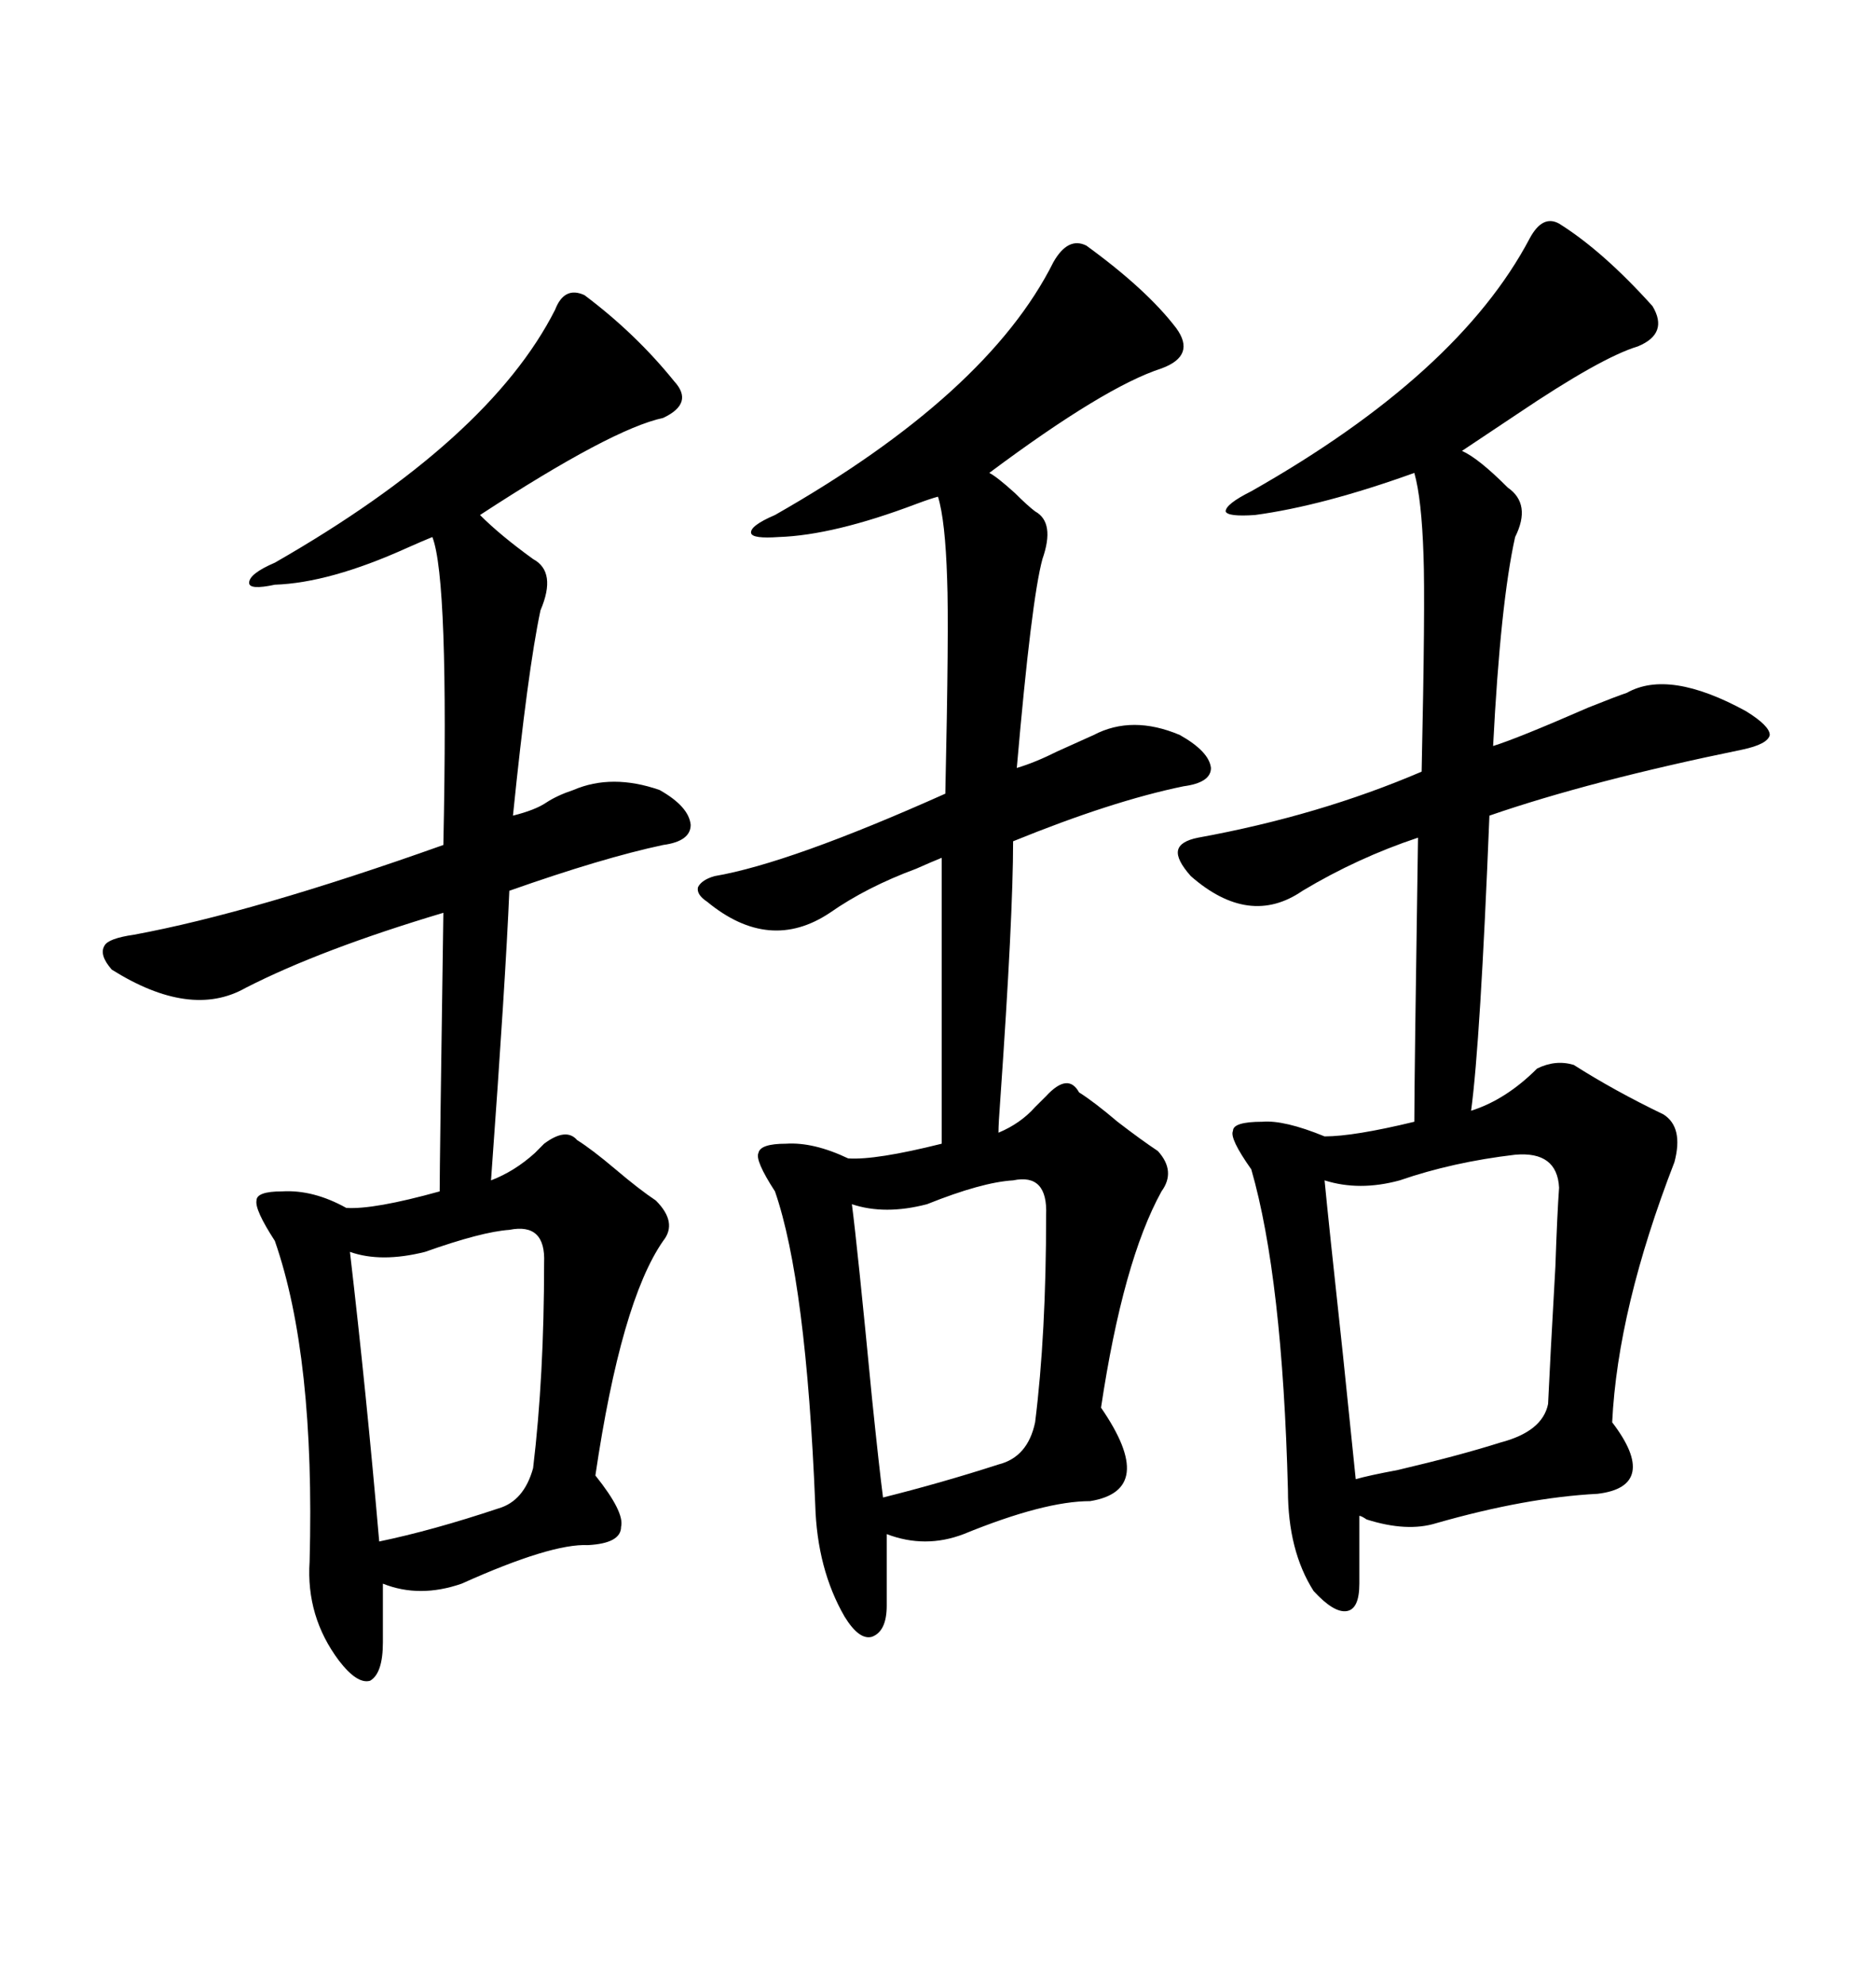 <svg xmlns="http://www.w3.org/2000/svg" xmlns:xlink="http://www.w3.org/1999/xlink" width="300" height="317.285"><path d="M249.32 35.74L249.32 35.74Q256.35 40.14 264.26 48.93L264.26 48.93Q266.89 53.32 261.91 55.37L261.91 55.37Q256.05 57.13 242.58 66.21L242.58 66.21Q237.30 69.73 233.79 72.07L233.79 72.07Q236.43 73.24 241.11 77.93L241.11 77.93Q244.92 80.57 242.29 85.84L242.29 85.84Q239.94 96.39 238.77 119.24L238.77 119.24Q242.58 118.07 254.00 113.09L254.00 113.09Q258.40 111.33 260.16 110.74L260.16 110.74Q266.89 106.93 279.20 113.67L279.20 113.67Q283.01 116.02 283.01 117.48L283.01 117.48Q282.71 118.95 278.61 119.82L278.61 119.82Q254.30 124.80 238.18 130.37L238.18 130.37Q236.72 166.70 235.25 177.54L235.25 177.54Q240.82 175.78 245.80 170.80L245.80 170.80Q248.73 169.34 251.66 170.21L251.66 170.21Q258.11 174.32 266.02 178.13L266.02 178.13Q269.24 180.18 267.77 185.74L267.77 185.74Q258.69 209.18 257.81 227.34L257.81 227.34Q261.62 232.32 261.04 235.25L261.04 235.25Q260.45 238.18 255.47 238.77L255.47 238.77Q244.04 239.36 229.69 243.46L229.69 243.46Q225 244.92 218.55 242.87L218.55 242.87Q217.68 242.29 217.38 242.29L217.38 242.29L217.38 253.13Q217.38 257.23 215.33 257.52L215.33 257.52Q213.28 257.81 210.06 254.30L210.06 254.30Q205.96 247.85 205.96 238.18L205.96 238.18Q205.08 204.20 200.10 186.91L200.10 186.91Q196.58 181.93 197.17 180.76L197.17 180.76Q197.17 179.30 201.86 179.30L201.86 179.30Q205.37 179.00 211.82 181.64L211.82 181.64Q216.50 181.64 226.17 179.30L226.17 179.30Q226.17 172.85 226.76 133.89L226.76 133.89Q217.09 137.11 208.30 142.38L208.30 142.38Q199.80 148.24 190.43 140.04L190.43 140.04Q188.09 137.40 188.38 135.94L188.38 135.94Q188.67 134.47 191.60 133.89L191.60 133.89Q210.94 130.37 227.34 123.34L227.34 123.34Q227.93 96.39 227.64 88.77L227.64 88.77Q227.34 79.69 226.17 75.59L226.17 75.59Q211.52 80.86 200.68 82.32L200.68 82.32Q196.29 82.62 196.00 81.74L196.00 81.74Q196.00 80.57 200.10 78.52L200.10 78.52Q233.20 59.77 244.63 38.09L244.63 38.09Q246.68 34.28 249.32 35.74ZM93.46 47.17L93.46 47.17Q101.66 53.32 107.81 60.94L107.81 60.94Q111.04 64.45 106.05 66.80L106.05 66.80Q97.85 68.55 76.76 82.32L76.76 82.32Q79.98 85.55 85.25 89.36L85.25 89.36Q89.06 91.41 86.43 97.56L86.43 97.56Q84.38 107.23 82.03 130.37L82.03 130.37Q85.55 129.49 87.30 128.32L87.30 128.32Q89.06 127.15 91.70 126.27L91.70 126.27Q97.85 123.63 105.47 126.27L105.47 126.27Q110.16 128.91 110.45 131.84L110.45 131.84Q110.45 134.47 106.05 135.06L106.05 135.06Q96.39 137.11 81.45 142.38L81.45 142.38Q80.86 156.45 78.52 188.67L78.52 188.67Q82.32 187.21 85.55 184.28L85.55 184.28Q86.43 183.40 87.01 182.81L87.01 182.81Q90.53 180.18 92.29 182.23L92.29 182.23Q94.63 183.69 98.44 186.91L98.44 186.91Q102.25 190.14 104.88 191.89L104.88 191.89Q108.40 195.41 106.05 198.34L106.05 198.34Q99.32 208.01 95.21 235.84L95.21 235.84Q99.90 241.70 99.32 244.04L99.32 244.04Q99.32 246.68 94.04 246.97L94.04 246.97Q88.18 246.68 73.83 253.13L73.83 253.13Q67.09 255.47 61.23 253.13L61.23 253.13L61.23 262.50Q61.23 267.48 59.18 268.65L59.18 268.65Q57.13 269.24 54.20 265.43L54.20 265.43Q48.93 258.40 49.51 249.61L49.51 249.61Q50.39 216.80 43.95 198.34L43.95 198.34Q40.72 193.36 41.02 191.89L41.02 191.89Q41.02 190.43 45.12 190.43L45.12 190.43Q50.10 190.14 55.37 193.07L55.37 193.07Q59.77 193.36 70.31 190.43L70.31 190.43Q70.31 186.33 70.90 145.90L70.90 145.90Q51.27 151.76 39.26 157.91L39.26 157.91Q30.47 162.89 17.87 154.98L17.87 154.98Q15.82 152.64 16.70 151.17L16.70 151.17Q17.29 150 21.39 149.41L21.39 149.41Q40.43 145.90 70.90 135.06L70.90 135.06Q71.78 92.58 69.14 85.84L69.14 85.84Q67.68 86.43 65.04 87.60L65.04 87.60Q52.73 93.16 43.95 93.46L43.95 93.46Q39.84 94.34 39.84 93.16L39.84 93.16Q39.84 91.70 43.95 89.94L43.95 89.94Q78.22 70.31 88.77 49.51L88.77 49.51Q90.23 45.70 93.46 47.17ZM173.73 39.26L173.73 39.26Q183.40 46.29 188.09 52.44L188.09 52.44Q191.31 56.84 185.74 58.89L185.74 58.89Q176.66 61.82 158.20 75.59L158.20 75.59Q159.38 76.17 162.30 78.81L162.30 78.81Q164.36 80.86 165.53 81.74L165.53 81.74Q168.75 83.50 166.70 89.36L166.70 89.36Q164.94 95.80 162.60 122.75L162.60 122.75Q165.53 121.88 169.04 120.12L169.04 120.12Q172.27 118.65 174.90 117.48L174.90 117.48Q181.05 114.26 188.67 117.48L188.67 117.48Q193.36 120.12 193.65 122.75L193.65 122.75Q193.65 125.10 189.26 125.68L189.26 125.68Q177.83 128.03 162.01 134.47L162.01 134.47Q162.01 146.48 159.96 175.78L159.96 175.78Q159.67 179.59 159.67 181.05L159.67 181.05Q163.18 179.59 165.53 176.95L165.53 176.95Q166.70 175.78 167.29 175.20L167.29 175.20Q170.80 171.39 172.56 174.61L172.56 174.61Q174.90 176.07 178.71 179.30L178.71 179.30Q182.52 182.23 185.16 183.98L185.16 183.98Q188.09 187.21 185.74 190.43L185.74 190.43Q179.59 201.56 176.07 225L176.07 225Q185.16 238.18 174.32 239.94L174.32 239.94Q166.99 239.94 154.10 245.21L154.10 245.21Q147.95 247.56 141.80 245.21L141.80 245.21L141.80 256.64Q141.80 260.74 139.45 261.62L139.45 261.62Q137.40 262.21 135.06 258.40L135.06 258.40Q130.66 250.78 130.37 240.53L130.37 240.53Q128.91 204.79 123.93 190.43L123.93 190.43Q120.70 185.45 121.29 184.28L121.29 184.28Q121.58 182.81 125.68 182.81L125.68 182.81Q130.08 182.52 135.64 185.16L135.64 185.16Q140.04 185.45 150.59 182.81L150.59 182.81L150.59 137.11Q149.12 137.70 146.48 138.87L146.48 138.87Q138.57 141.80 132.71 145.90L132.71 145.90Q123.05 152.34 113.09 144.14L113.09 144.14Q111.33 142.97 111.62 141.80L111.62 141.80Q112.21 140.63 114.26 140.04L114.26 140.04Q126.27 137.99 151.17 126.86L151.17 126.86Q151.76 100.20 151.46 92.58L151.46 92.58Q151.17 83.20 150 79.39L150 79.39Q148.83 79.69 146.48 80.57L146.48 80.57Q133.30 85.55 124.51 85.84L124.51 85.84Q120.41 86.13 120.12 85.25L120.12 85.25Q119.82 84.08 123.93 82.32L123.93 82.32Q157.91 62.99 168.46 41.89L168.46 41.89Q170.80 37.79 173.73 39.26ZM242.29 184.57L242.29 184.57Q232.32 185.74 223.83 188.67L223.83 188.67Q217.38 190.43 211.82 188.67L211.82 188.67Q212.40 194.82 214.75 216.50L214.75 216.50Q216.21 230.86 216.80 236.43L216.80 236.43Q218.85 235.84 223.54 234.96L223.54 234.96Q233.50 232.62 239.94 230.57L239.94 230.57Q246.68 228.81 247.56 224.41L247.56 224.41Q247.85 217.97 248.73 202.44L248.73 202.44Q249.02 193.95 249.32 189.84L249.32 189.84Q249.02 183.98 242.29 184.57ZM162.01 188.67L162.01 188.67Q157.03 188.96 148.24 192.48L148.24 192.48Q141.50 194.24 136.23 192.48L136.23 192.48Q137.11 199.22 139.45 223.54L139.45 223.54Q140.63 234.96 141.21 239.36L141.21 239.36Q150.59 237.01 159.67 234.08L159.67 234.08Q164.36 232.91 165.53 227.34L165.53 227.34Q167.29 213.28 167.29 194.24L167.29 194.24Q167.58 187.50 162.01 188.67ZM81.45 196.58L81.45 196.58Q77.05 196.88 67.97 200.10L67.97 200.10Q60.94 201.86 55.96 200.10L55.96 200.10Q58.59 222.66 60.64 246.39L60.64 246.39Q69.14 244.63 79.69 241.11L79.69 241.11Q83.79 239.94 85.25 234.67L85.25 234.67Q87.01 220.02 87.01 201.86L87.01 201.86Q87.30 195.41 81.45 196.58Z"/></svg>